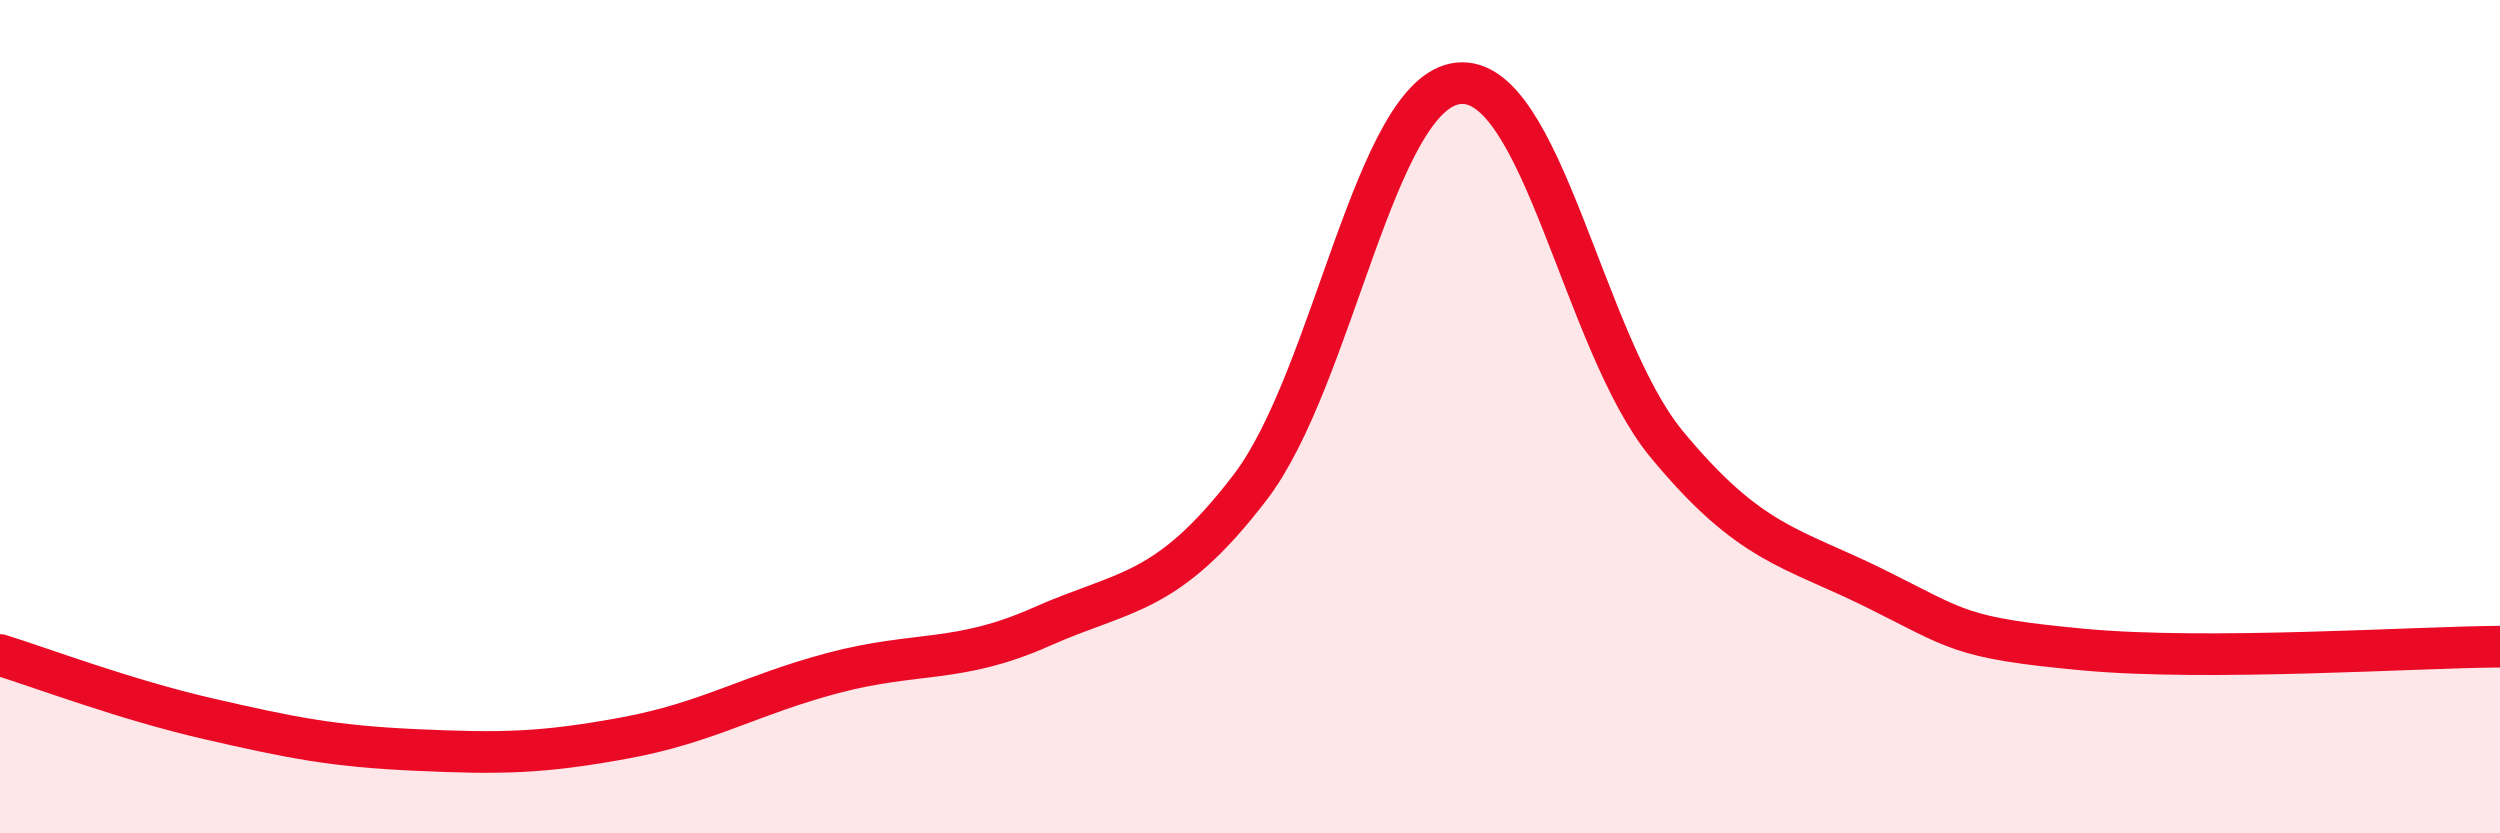 
    <svg width="60" height="20" viewBox="0 0 60 20" xmlns="http://www.w3.org/2000/svg">
      <path
        d="M 0,15.72 C 1,16.03 3,16.79 5,17.25 C 7,17.71 8,17.91 10,18 C 12,18.09 13,18.08 15,17.71 C 17,17.34 18,16.68 20,16.15 C 22,15.62 23,15.93 25,15.04 C 27,14.15 28,14.31 30,11.7 C 32,9.09 33,2.21 35,2 C 37,1.79 38,8.24 40,10.66 C 42,13.08 43,13.13 45,14.12 C 47,15.11 47,15.31 50,15.59 C 53,15.87 58,15.53 60,15.52L60 20L0 20Z"
        fill="#EB0A25"
        opacity="0.1"
        stroke-linecap="round"
        stroke-linejoin="round"
      />
      <path
        d="M 0,15.72 C 1,16.03 3,16.79 5,17.25 C 7,17.71 8,17.91 10,18 C 12,18.09 13,18.08 15,17.71 C 17,17.34 18,16.68 20,16.15 C 22,15.62 23,15.93 25,15.04 C 27,14.15 28,14.31 30,11.7 C 32,9.09 33,2.21 35,2 C 37,1.79 38,8.24 40,10.66 C 42,13.08 43,13.13 45,14.12 C 47,15.11 47,15.31 50,15.59 C 53,15.87 58,15.53 60,15.52"
        stroke="#EB0A25"
        stroke-width="1"
        fill="none"
        stroke-linecap="round"
        stroke-linejoin="round"
      />
    </svg>
  